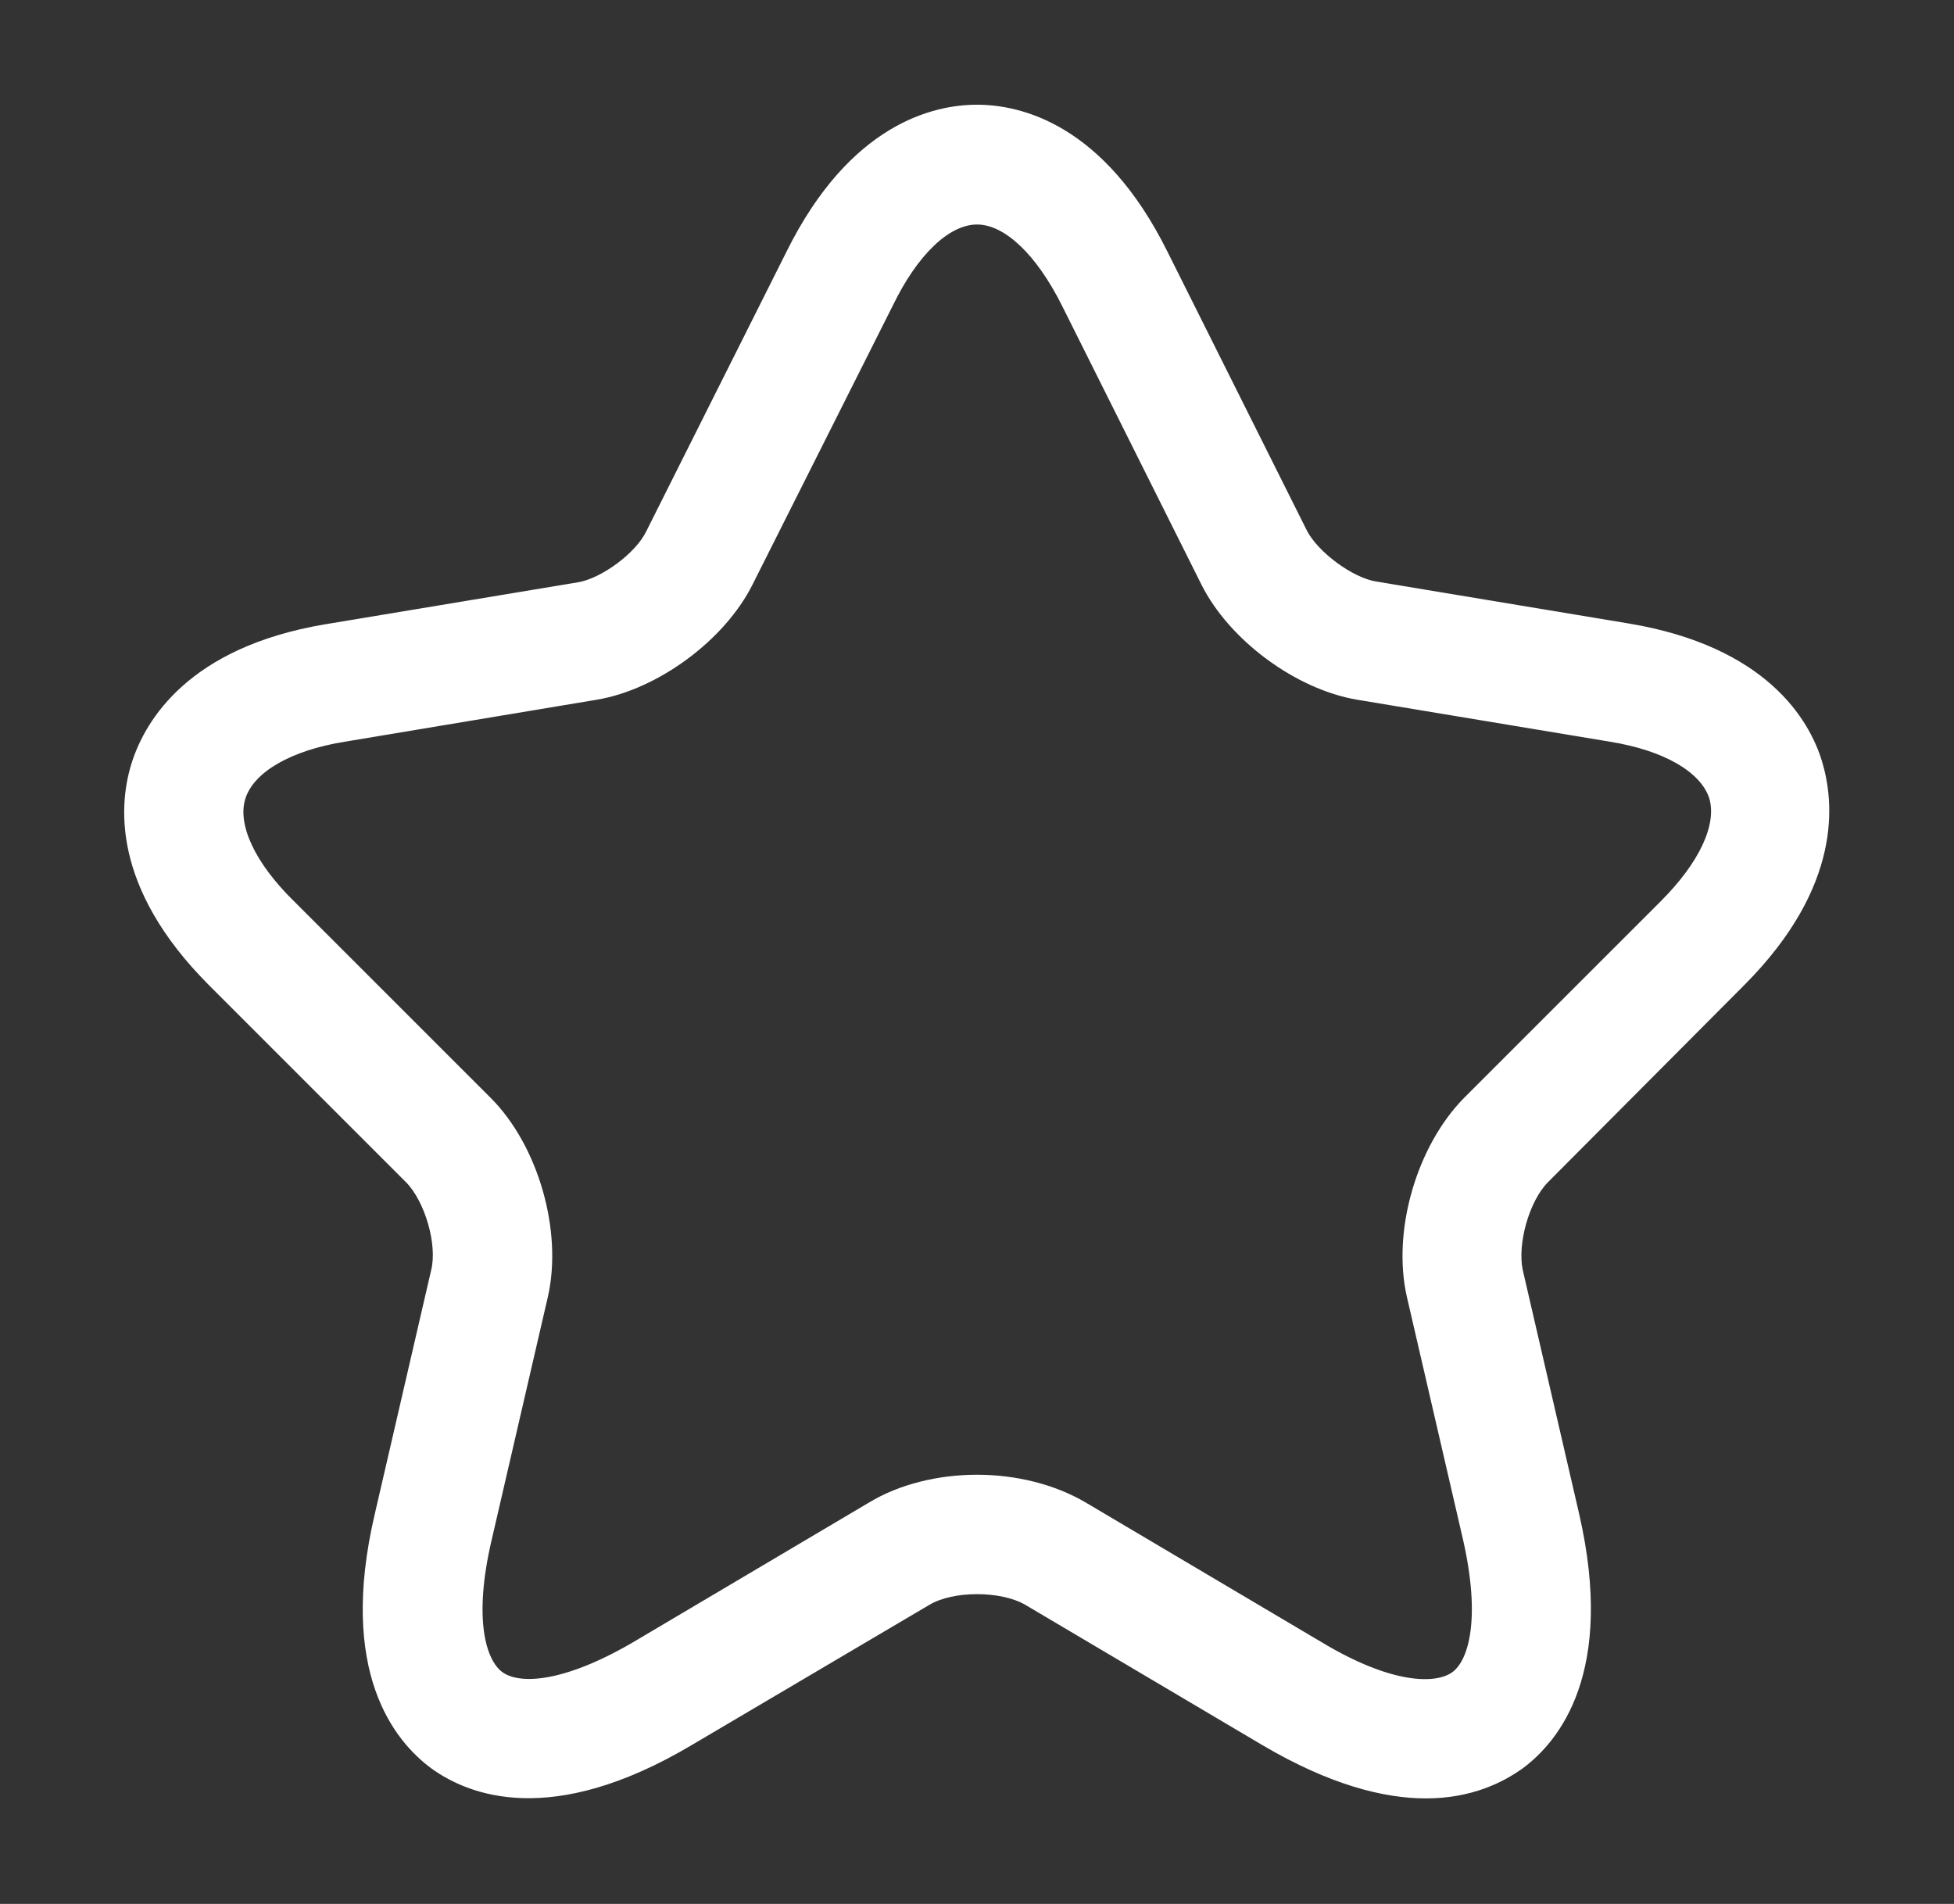 <svg width="39" height="38" viewBox="0 0 39 38" fill="none" xmlns="http://www.w3.org/2000/svg">
<rect x="0" y="0" width="39" height="38" fill="#333333" stroke="none"/>
<path d="M28.461 35.894C27.622 35.894 26.545 35.625 25.2 34.833L20.465 32.031C19.974 31.746 19.024 31.746 18.549 32.031L13.8 34.833C10.997 36.496 9.35 35.831 8.606 35.293C7.878 34.754 6.738 33.377 7.482 30.21L8.606 25.349C8.733 24.843 8.48 23.972 8.1 23.592L4.173 19.665C2.21 17.702 2.368 16.023 2.637 15.2C2.906 14.377 3.761 12.92 6.485 12.461L11.535 11.622C12.01 11.543 12.691 11.036 12.897 10.608L15.7 5.019C16.966 2.47 18.629 2.09 19.5 2.09C20.37 2.09 22.033 2.47 23.299 5.019L26.086 10.593C26.308 11.02 26.989 11.527 27.464 11.606L32.514 12.445C35.254 12.904 36.109 14.361 36.362 15.184C36.615 16.008 36.774 17.686 34.826 19.649L30.899 23.592C30.52 23.972 30.282 24.827 30.393 25.349L31.517 30.21C32.245 33.377 31.121 34.754 30.393 35.293C29.997 35.578 29.364 35.894 28.461 35.894ZM19.5 29.434C20.275 29.434 21.051 29.624 21.669 29.988L26.403 32.791C27.78 33.614 28.651 33.614 28.984 33.377C29.316 33.139 29.554 32.3 29.205 30.748L28.081 25.888C27.78 24.573 28.271 22.879 29.221 21.913L33.148 17.987C33.924 17.211 34.272 16.451 34.114 15.928C33.94 15.406 33.211 14.978 32.135 14.804L27.084 13.965C25.864 13.759 24.535 12.778 23.98 11.669L21.194 6.096C20.687 5.083 20.054 4.481 19.5 4.481C18.945 4.481 18.312 5.083 17.821 6.096L15.019 11.669C14.464 12.778 13.134 13.759 11.915 13.965L6.88 14.804C5.804 14.978 5.075 15.406 4.901 15.928C4.727 16.451 5.091 17.227 5.867 17.987L9.794 21.913C10.744 22.863 11.235 24.573 10.934 25.888L9.81 30.748C9.445 32.316 9.699 33.139 10.031 33.377C10.364 33.614 11.219 33.598 12.612 32.791L17.346 29.988C17.948 29.624 18.724 29.434 19.5 29.434Z" fill="white"/>
</svg>
